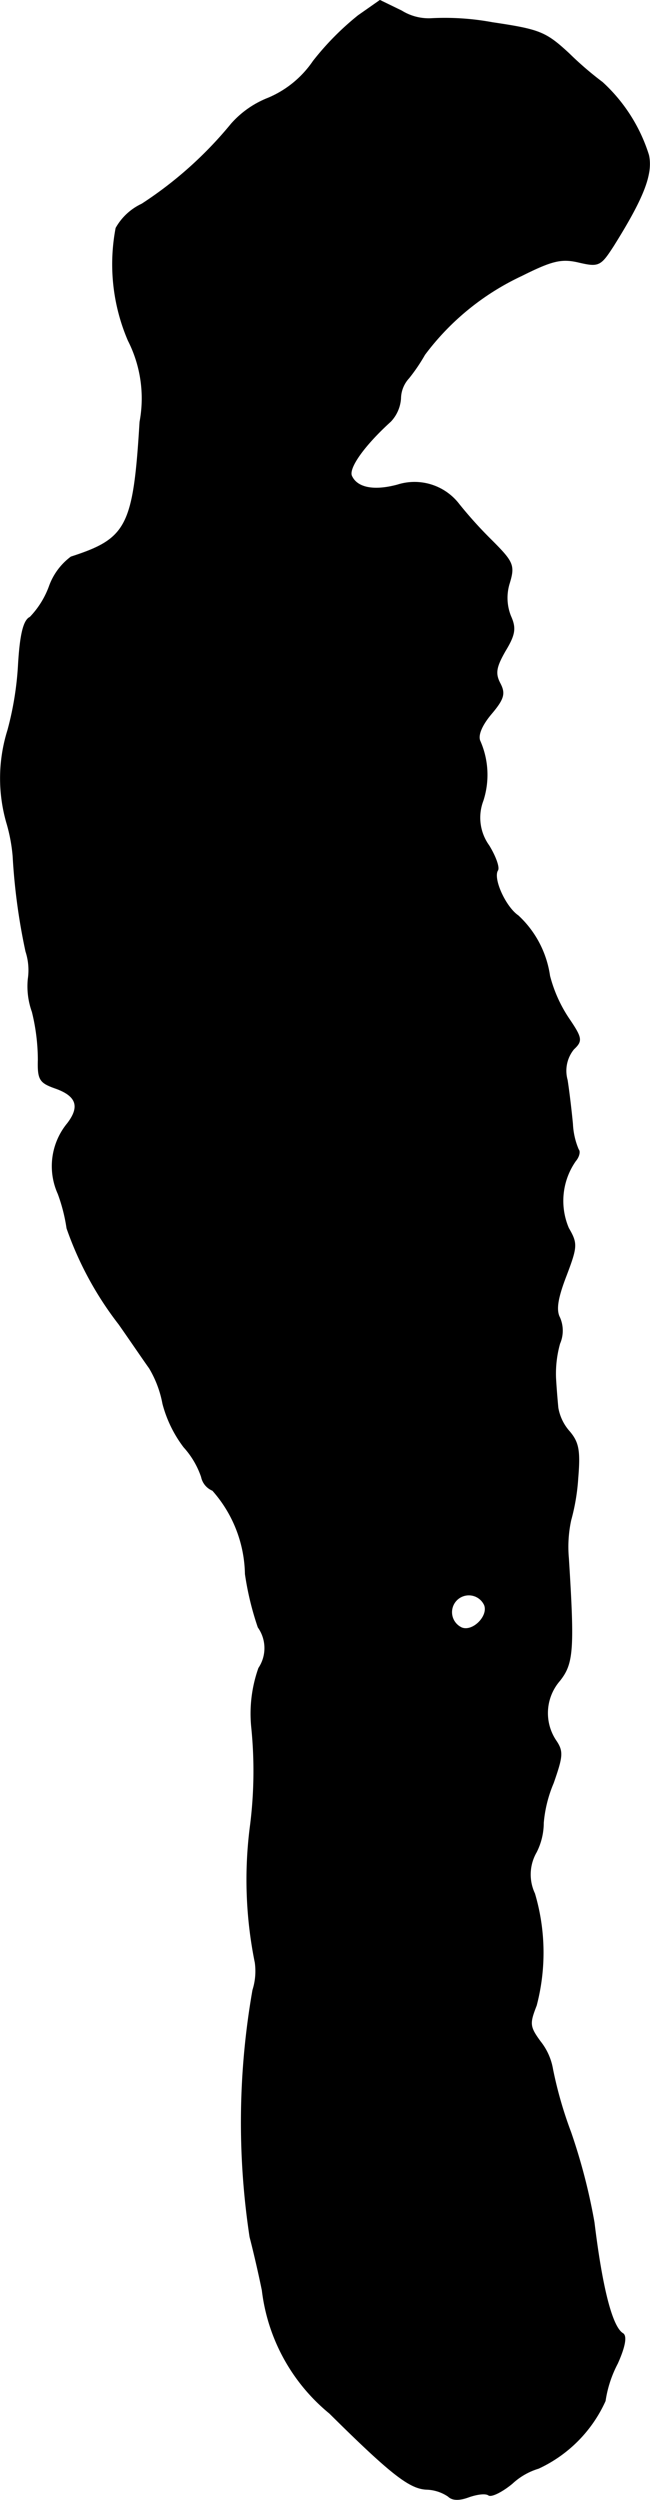 <?xml version="1.0" encoding="UTF-8"?>
<svg xmlns="http://www.w3.org/2000/svg"
     version="1.1"
     width="2.374mm"
     height="9.128mm"
     viewBox="0 0 6.728 25.875">
   <defs>
      <style type="text/css"><![CDATA[
      .a {
        stroke: #000;
        stroke-linecap: round;
        stroke-linejoin: round;
        stroke-width: 0.01px;
      }
    ]]></style>
   </defs>
   <path class="a"
         d="M3.709.162a2.874,2.874,0,0,0-.466.472,1.062,1.062,0,0,1-.466.382.99.99,0,0,0-.382.267,4.044,4.044,0,0,1-.927.83.595.595,0,0,0-.267.248,1.999,1.999,0,0,0,.127,1.163,1.322,1.322,0,0,1,.121.842C1.383,5.45,1.317,5.577.735,5.765A.653.653,0,0,0,.511,6.068a.913.913,0,0,1-.2.321c-.067.03-.103.182-.121.503a3.286,3.286,0,0,1-.109.666,1.664,1.664,0,0,0-.006.975,1.739,1.739,0,0,1,.06.327,6.361,6.361,0,0,0,.133.987.625.625,0,0,1,.024.285.778.778,0,0,0,.042.339A2.097,2.097,0,0,1,.396,10.968c-.006.206.018.236.17.291.23.079.267.194.133.369a.694.694,0,0,0-.097.727,1.773,1.773,0,0,1,.091.357,3.498,3.498,0,0,0,.539.993c.115.164.254.369.315.454a1.117,1.117,0,0,1,.139.369,1.277,1.277,0,0,0,.218.448.881.881,0,0,1,.182.309.192.192,0,0,0,.115.139,1.339,1.339,0,0,1,.339.866,3.065,3.065,0,0,0,.133.551.374.374,0,0,1,.006.424,1.411,1.411,0,0,0-.073.618,4.492,4.492,0,0,1-.012.999,4.307,4.307,0,0,0,.048,1.429.648.648,0,0,1-.024.285,7.907,7.907,0,0,0-.03,2.556c.018.067.079.315.127.551a1.941,1.941,0,0,0,.697,1.272c.636.63.83.781,1.005.787a.425.425,0,0,1,.224.073c.042.042.115.042.212.006.085-.03.176-.042.206-.018.03.018.139-.036.242-.121a.693.693,0,0,1,.273-.157,1.405,1.405,0,0,0,.69-.697,1.215,1.215,0,0,1,.127-.388c.079-.176.097-.285.055-.309-.109-.067-.212-.454-.297-1.151a6.101,6.101,0,0,0-.242-.933A4.212,4.212,0,0,1,5.72,21.416a.625.625,0,0,0-.127-.285c-.115-.157-.115-.188-.042-.376a2.151,2.151,0,0,0-.018-1.157.464.464,0,0,1,.018-.43.674.674,0,0,0,.073-.303,1.346,1.346,0,0,1,.103-.412c.097-.279.103-.327.024-.442a.513.513,0,0,1,.042-.618c.139-.176.151-.315.091-1.266a1.314,1.314,0,0,1,.024-.394,2.141,2.141,0,0,0,.073-.436c.024-.285.006-.369-.085-.478a.498.498,0,0,1-.121-.248c-.006-.061-.018-.2-.024-.309a1.157,1.157,0,0,1,.042-.357.336.336,0,0,0,0-.267c-.042-.079-.024-.2.067-.436.115-.303.115-.333.024-.491a.722.722,0,0,1,.073-.697c.036-.042.048-.097.03-.115a.766.766,0,0,1-.061-.267c-.012-.127-.036-.333-.055-.454a.356.356,0,0,1,.067-.321c.091-.085.085-.115-.055-.321a1.442,1.442,0,0,1-.194-.436A1.051,1.051,0,0,0,5.363,9.478c-.133-.091-.267-.388-.212-.472.018-.03-.024-.145-.091-.254a.495.495,0,0,1-.061-.466A.866.866,0,0,0,4.969,7.673c-.03-.061.018-.17.115-.285.133-.157.145-.212.091-.315s-.042-.17.055-.339c.103-.17.109-.236.055-.357a.51.51,0,0,1-.012-.345c.055-.182.036-.218-.188-.442A4.382,4.382,0,0,1,4.751,5.22a.579.579,0,0,0-.636-.2c-.248.067-.424.03-.478-.097-.03-.085.133-.315.406-.563a.382.382,0,0,0,.103-.236.319.319,0,0,1,.085-.212,1.849,1.849,0,0,0,.164-.242A2.658,2.658,0,0,1,5.399,2.852c.315-.157.412-.182.594-.139.206.048.224.036.357-.17.315-.503.406-.745.363-.939A1.713,1.713,0,0,0,6.235.853,3.485,3.485,0,0,1,5.89.556c-.242-.224-.303-.248-.793-.321a2.702,2.702,0,0,0-.624-.042A.533.533,0,0,1,4.157.114l-.224-.109ZM5.017,16.613c.042.115-.121.279-.236.236a.179.179,0,1,1,.236-.236Z"/>
</svg>
